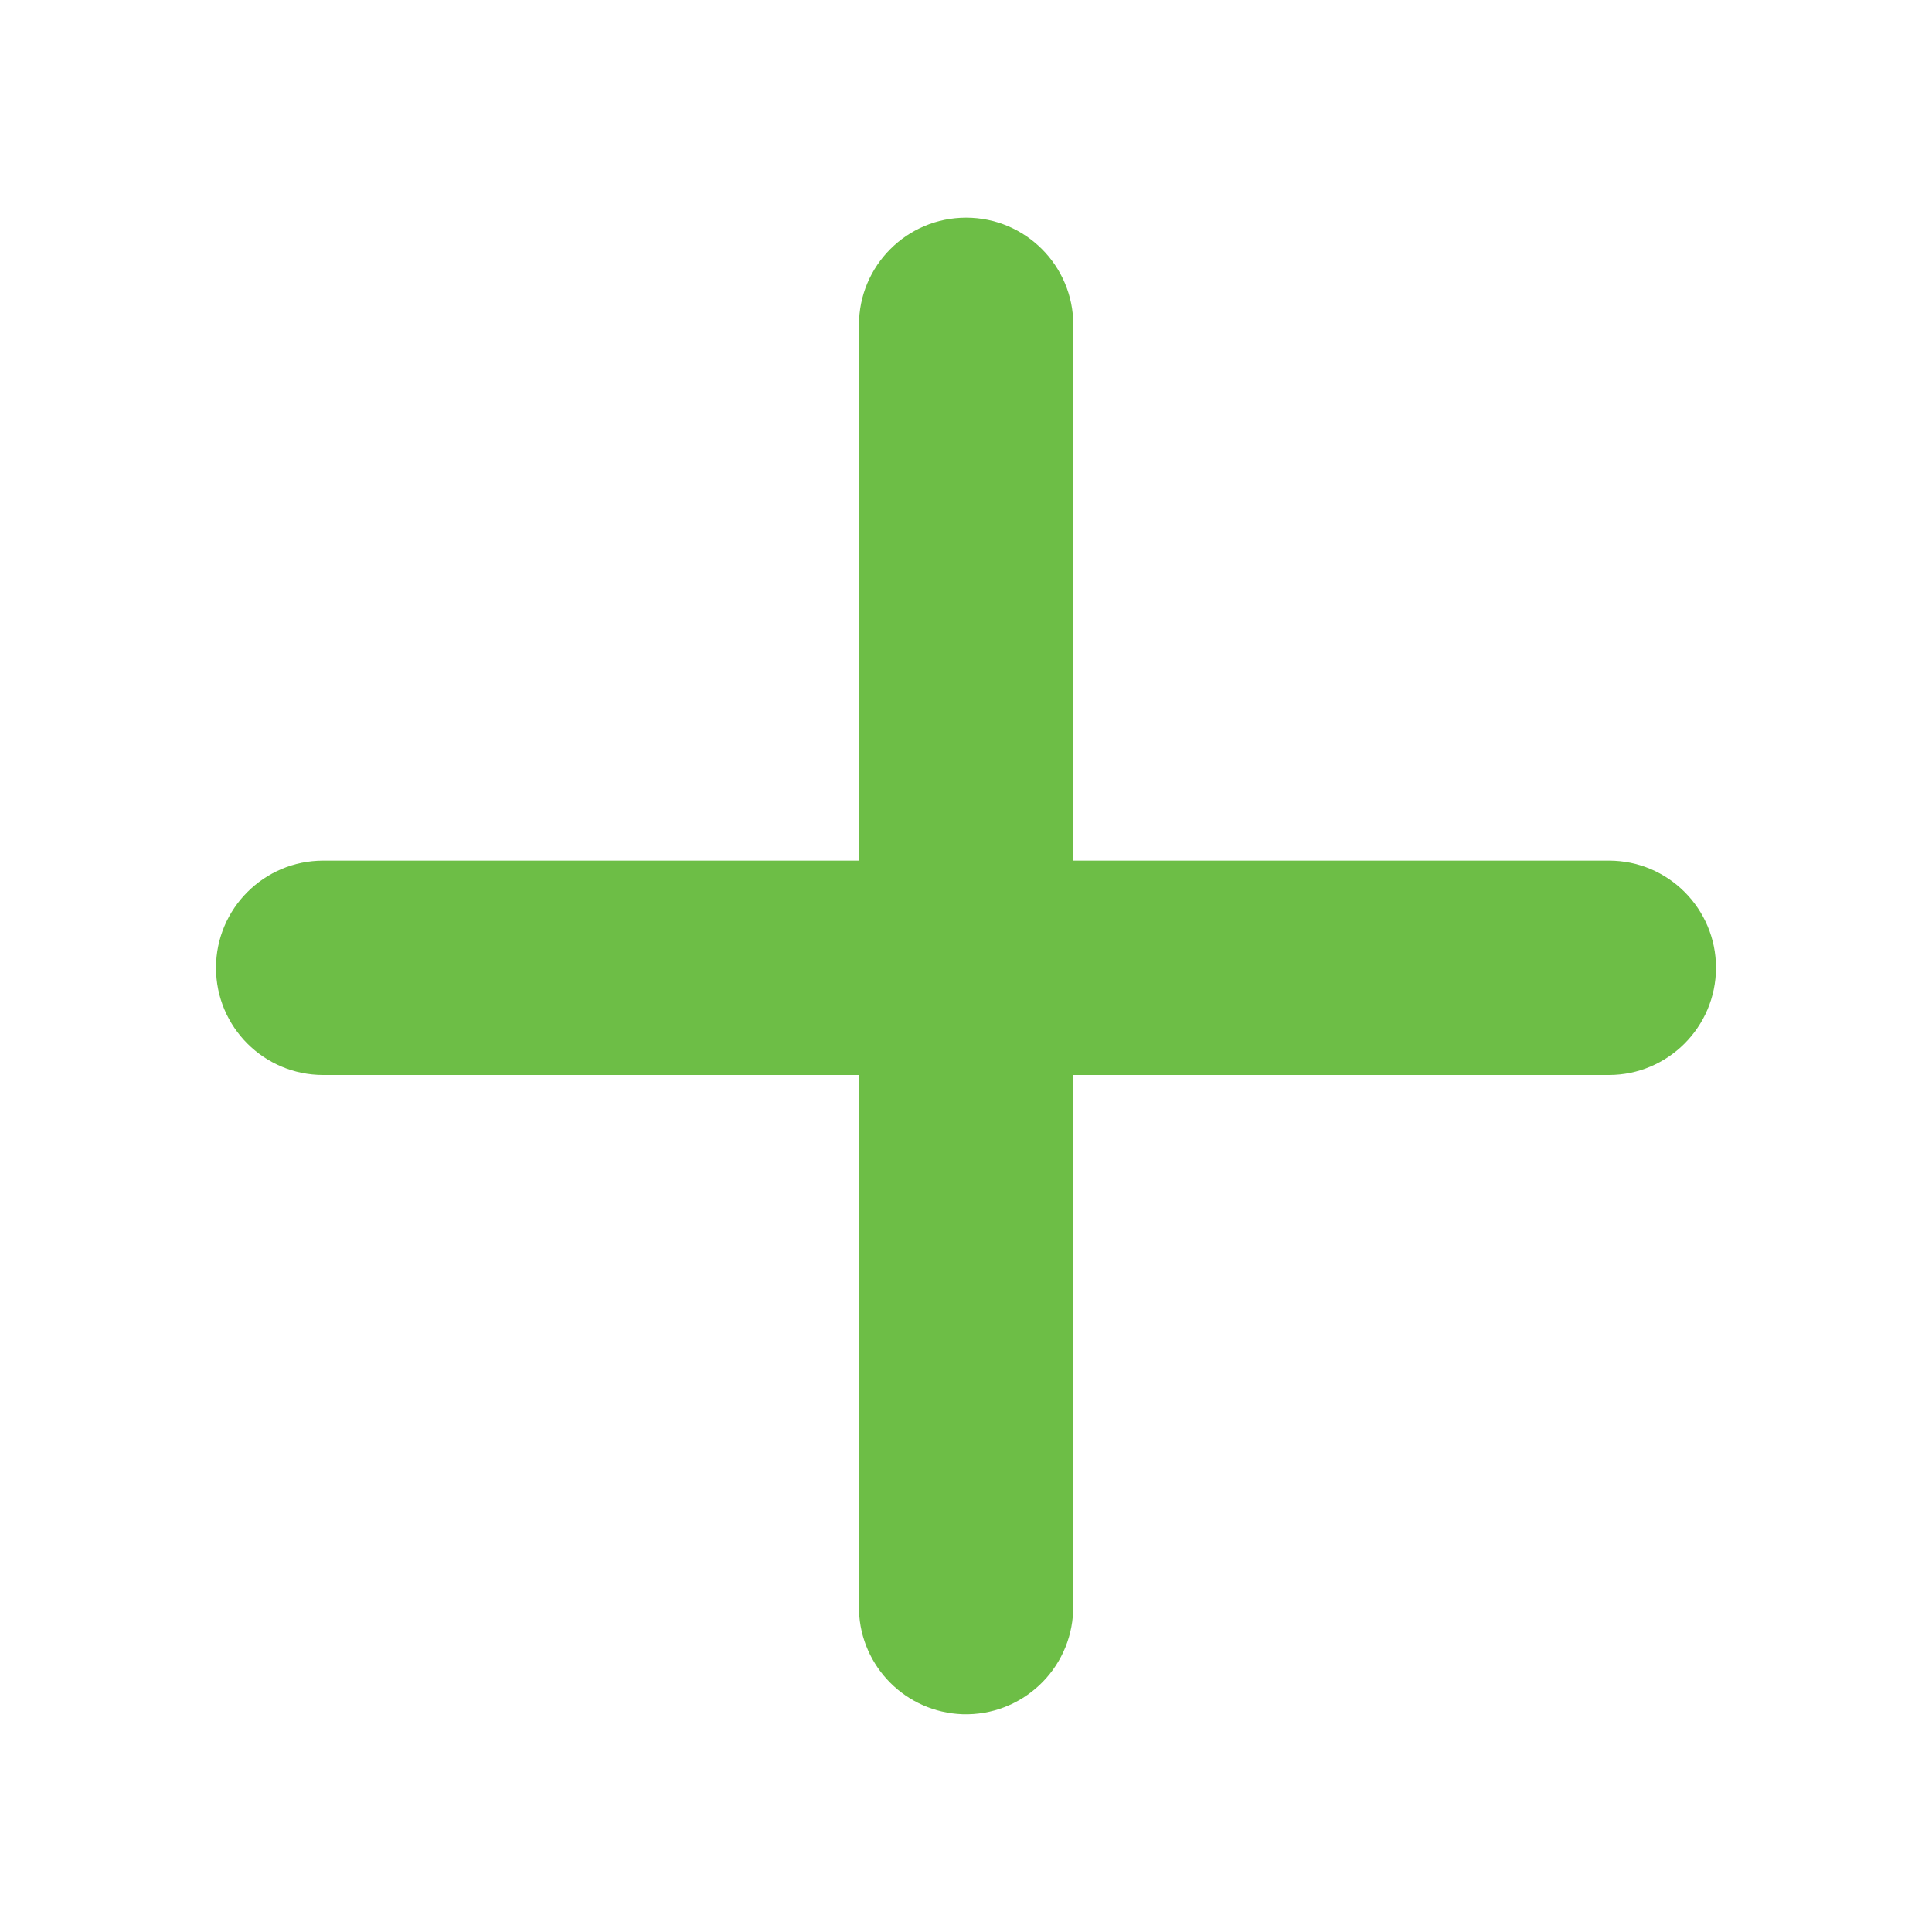 <?xml version="1.0" encoding="utf-8"?>
<!-- Generator: Adobe Illustrator 16.0.0, SVG Export Plug-In . SVG Version: 6.00 Build 0)  -->
<!DOCTYPE svg PUBLIC "-//W3C//DTD SVG 1.1//EN" "http://www.w3.org/Graphics/SVG/1.1/DTD/svg11.dtd">
<svg version="1.1" id="Layer_1" xmlns="http://www.w3.org/2000/svg" xmlns:xlink="http://www.w3.org/1999/xlink" x="0px" y="0px"
	 width="15px" height="15px" viewBox="0 0 15 15" enable-background="new 0 0 15 15" xml:space="preserve">
<path fill="#6DBE46" d="M12.492,8.346h-4.16v4.159c-0.016,0.46-0.401,0.819-0.86,0.804c-0.438-0.016-0.788-0.367-0.803-0.804V8.346
	h-4.16c-0.459,0-0.832-0.372-0.832-0.832c0-0.459,0.373-0.832,0.832-0.832h4.16v-4.16c0-0.459,0.372-0.832,0.832-0.832
	c0.46,0,0.832,0.373,0.832,0.832v4.16h4.16c0.457,0,0.83,0.372,0.83,0.832C13.322,7.974,12.949,8.346,12.492,8.346z"/>
</svg>
